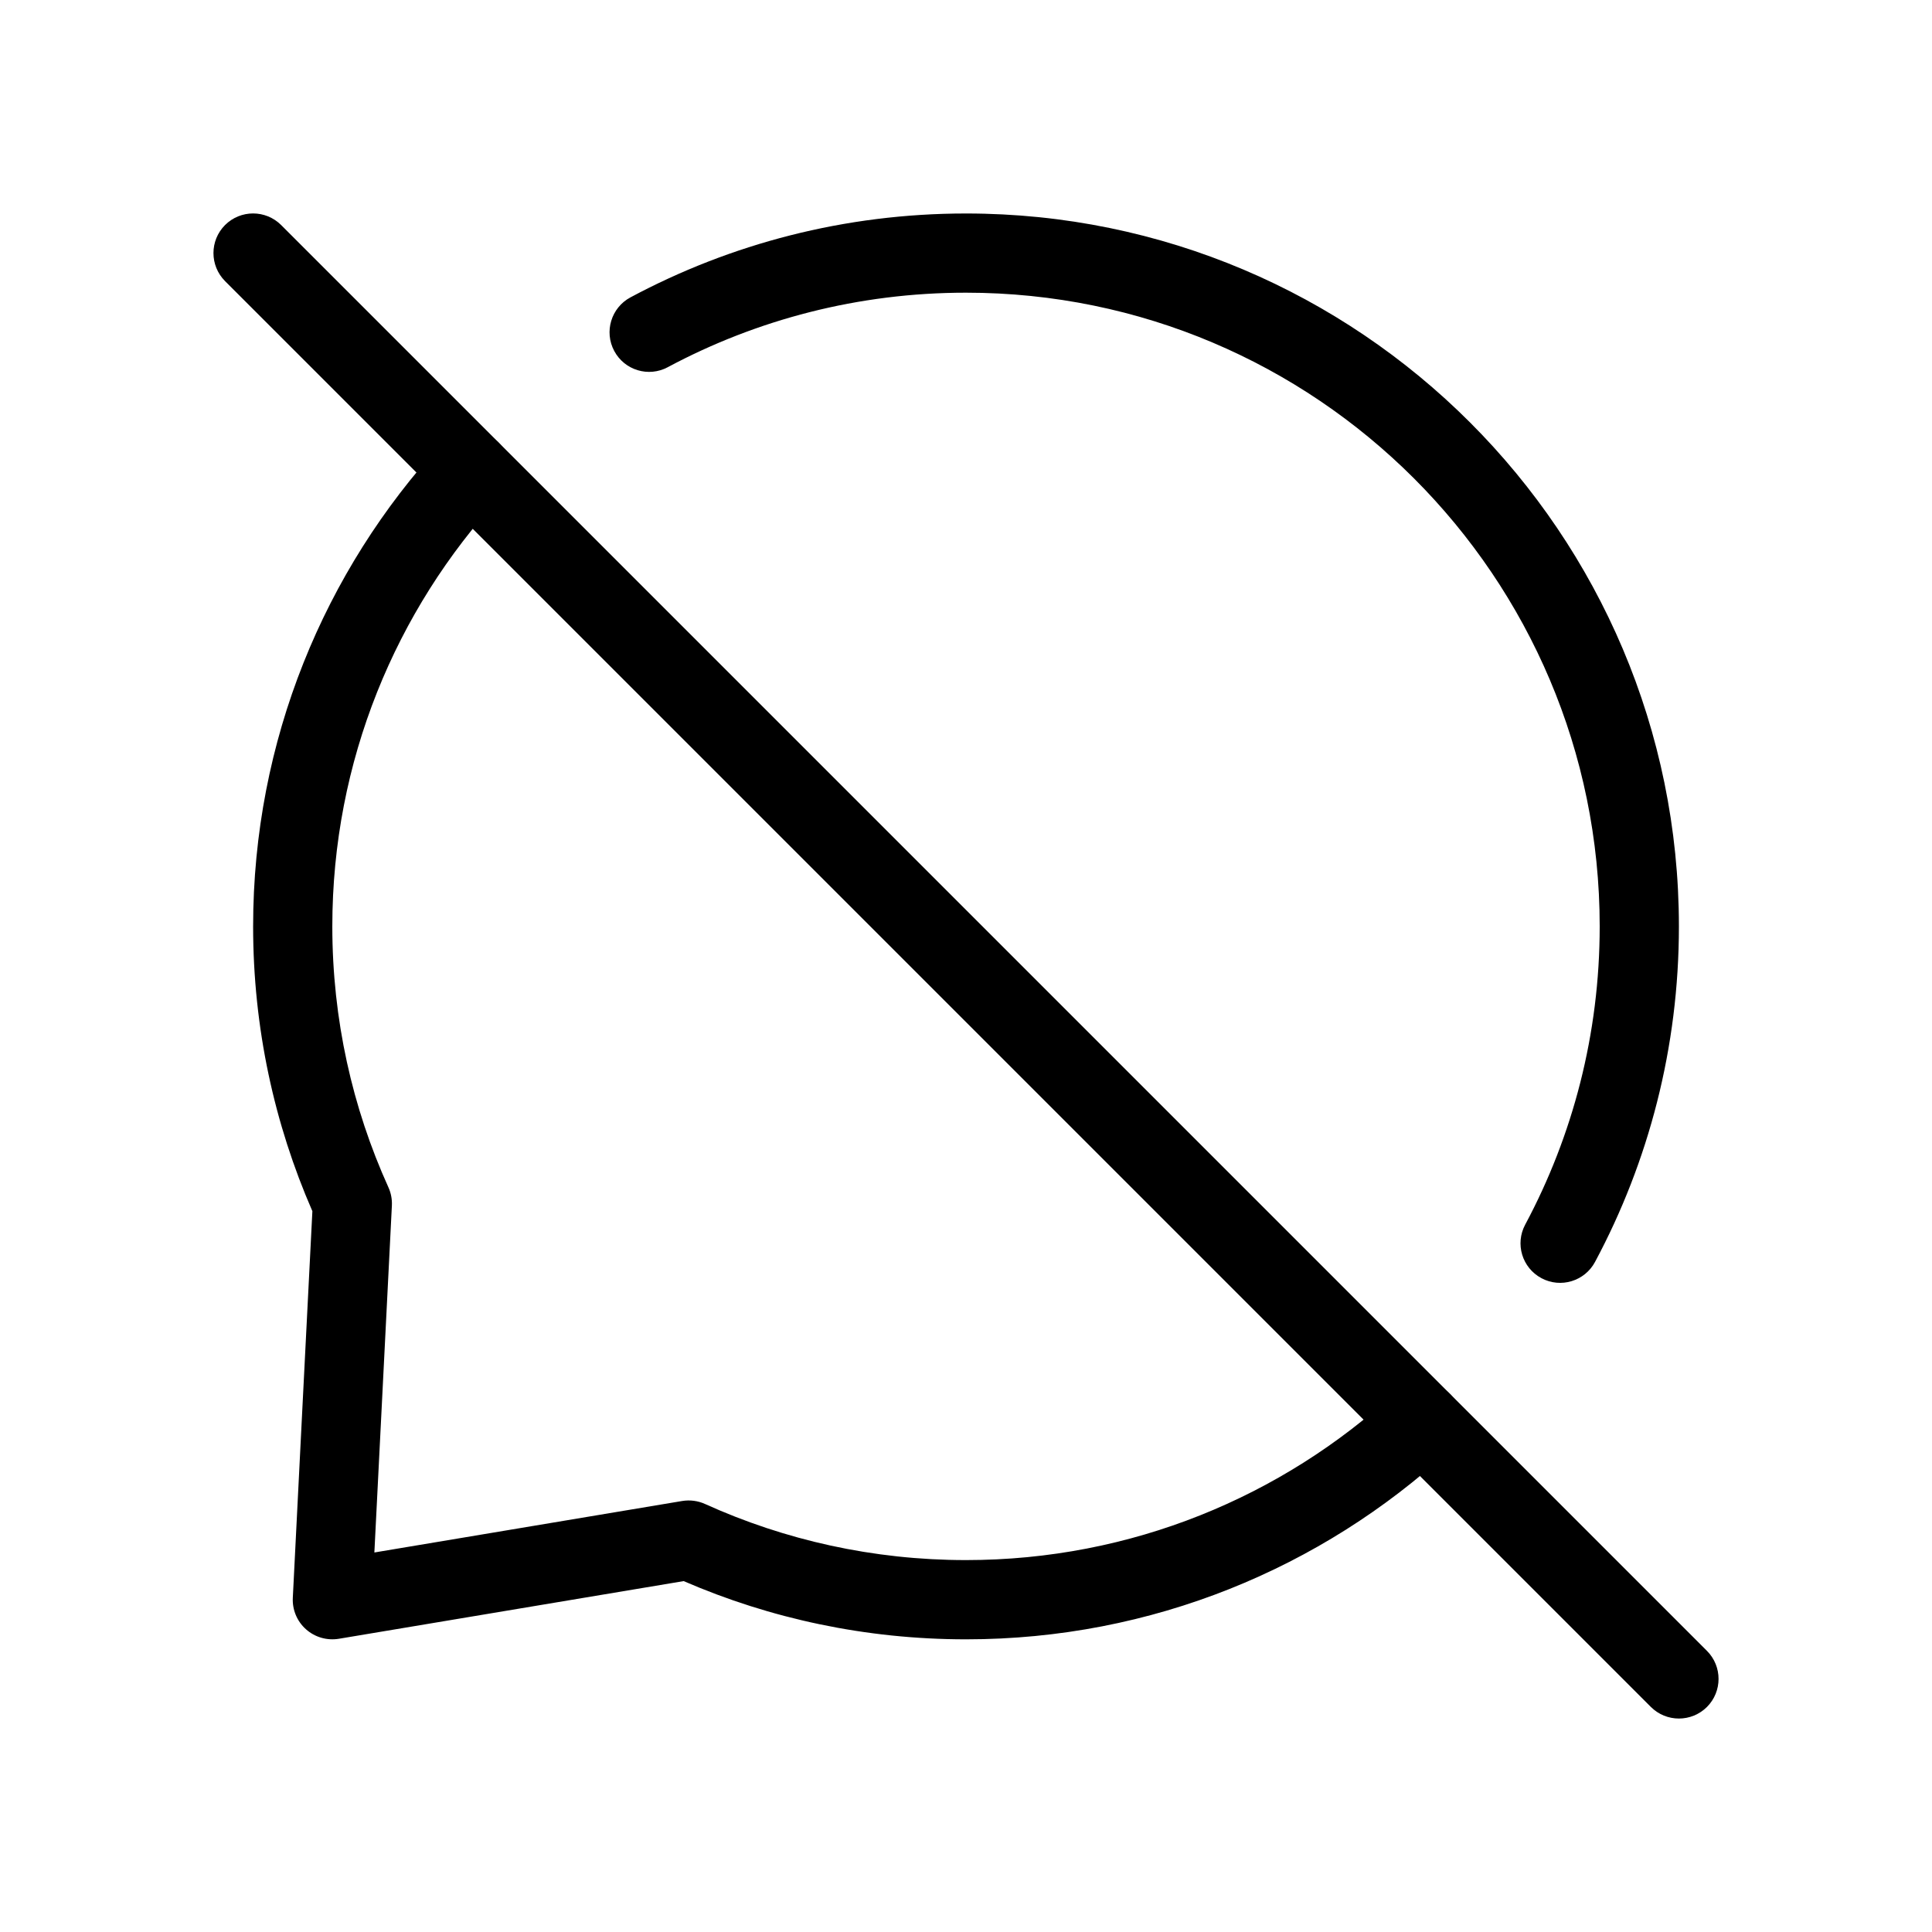 <?xml version="1.0" encoding="UTF-8"?>
<!-- Uploaded to: SVG Find, www.svgfind.com, Generator: SVG Find Mixer Tools -->
<svg fill="#000000" width="800px" height="800px" version="1.1" viewBox="144 144 512 512" xmlns="http://www.w3.org/2000/svg">
 <g fill-rule="evenodd">
  <path d="m513.67 513.06c-29.914 27.543-69.84 44.379-113.67 44.379-24.645 0-48.051-5.312-69.148-14.863-1.891-0.859-4.008-1.133-6.066-0.797l-81.574 13.645s4.641-91.926 4.641-91.926c0.082-1.66-0.23-3.336-0.922-4.848-9.551-21.098-14.863-44.504-14.863-69.148 0-43.832 16.836-83.758 44.379-113.67 3.926-4.262 3.652-10.914-0.609-14.84-4.262-3.926-10.914-3.652-14.84 0.609-30.984 33.672-49.918 78.594-49.918 127.91 0 26.828 5.606 52.332 15.703 75.465-0.02-0.02-5.184 102.44-5.184 102.44-0.168 3.168 1.113 6.254 3.484 8.355 2.371 2.121 5.582 3.043 8.734 2.519l91.359-15.281c22.922 9.93 48.238 15.43 74.836 15.43 49.309 0 94.234-18.934 127.91-49.918 4.262-3.926 4.535-10.578 0.609-14.84-3.926-4.262-10.578-4.535-14.84-0.609z"/>
  <path d="m320.98 241.3c23.555-12.594 50.465-19.734 79.016-19.734 92.68 0 167.94 75.258 167.94 167.94 0 28.551-7.137 55.461-19.734 79.016-2.75 5.121-0.82 11.484 4.305 14.211 5.102 2.731 11.461 0.797 14.191-4.305 14.191-26.512 22.23-56.785 22.23-88.922 0-104.27-84.66-188.93-188.93-188.93-32.141 0-62.41 8.039-88.922 22.23-5.102 2.731-7.031 9.09-4.305 14.191 2.731 5.121 9.09 7.055 14.211 4.305z"/>
  <path d="m203.64 218.5 377.86 377.86c4.113 4.094 10.746 4.094 14.863 0 4.094-4.113 4.094-10.746 0-14.863l-377.86-377.86c-4.113-4.094-10.746-4.094-14.863 0-4.094 4.113-4.094 10.746 0 14.863z"/>
 </g>
</svg>